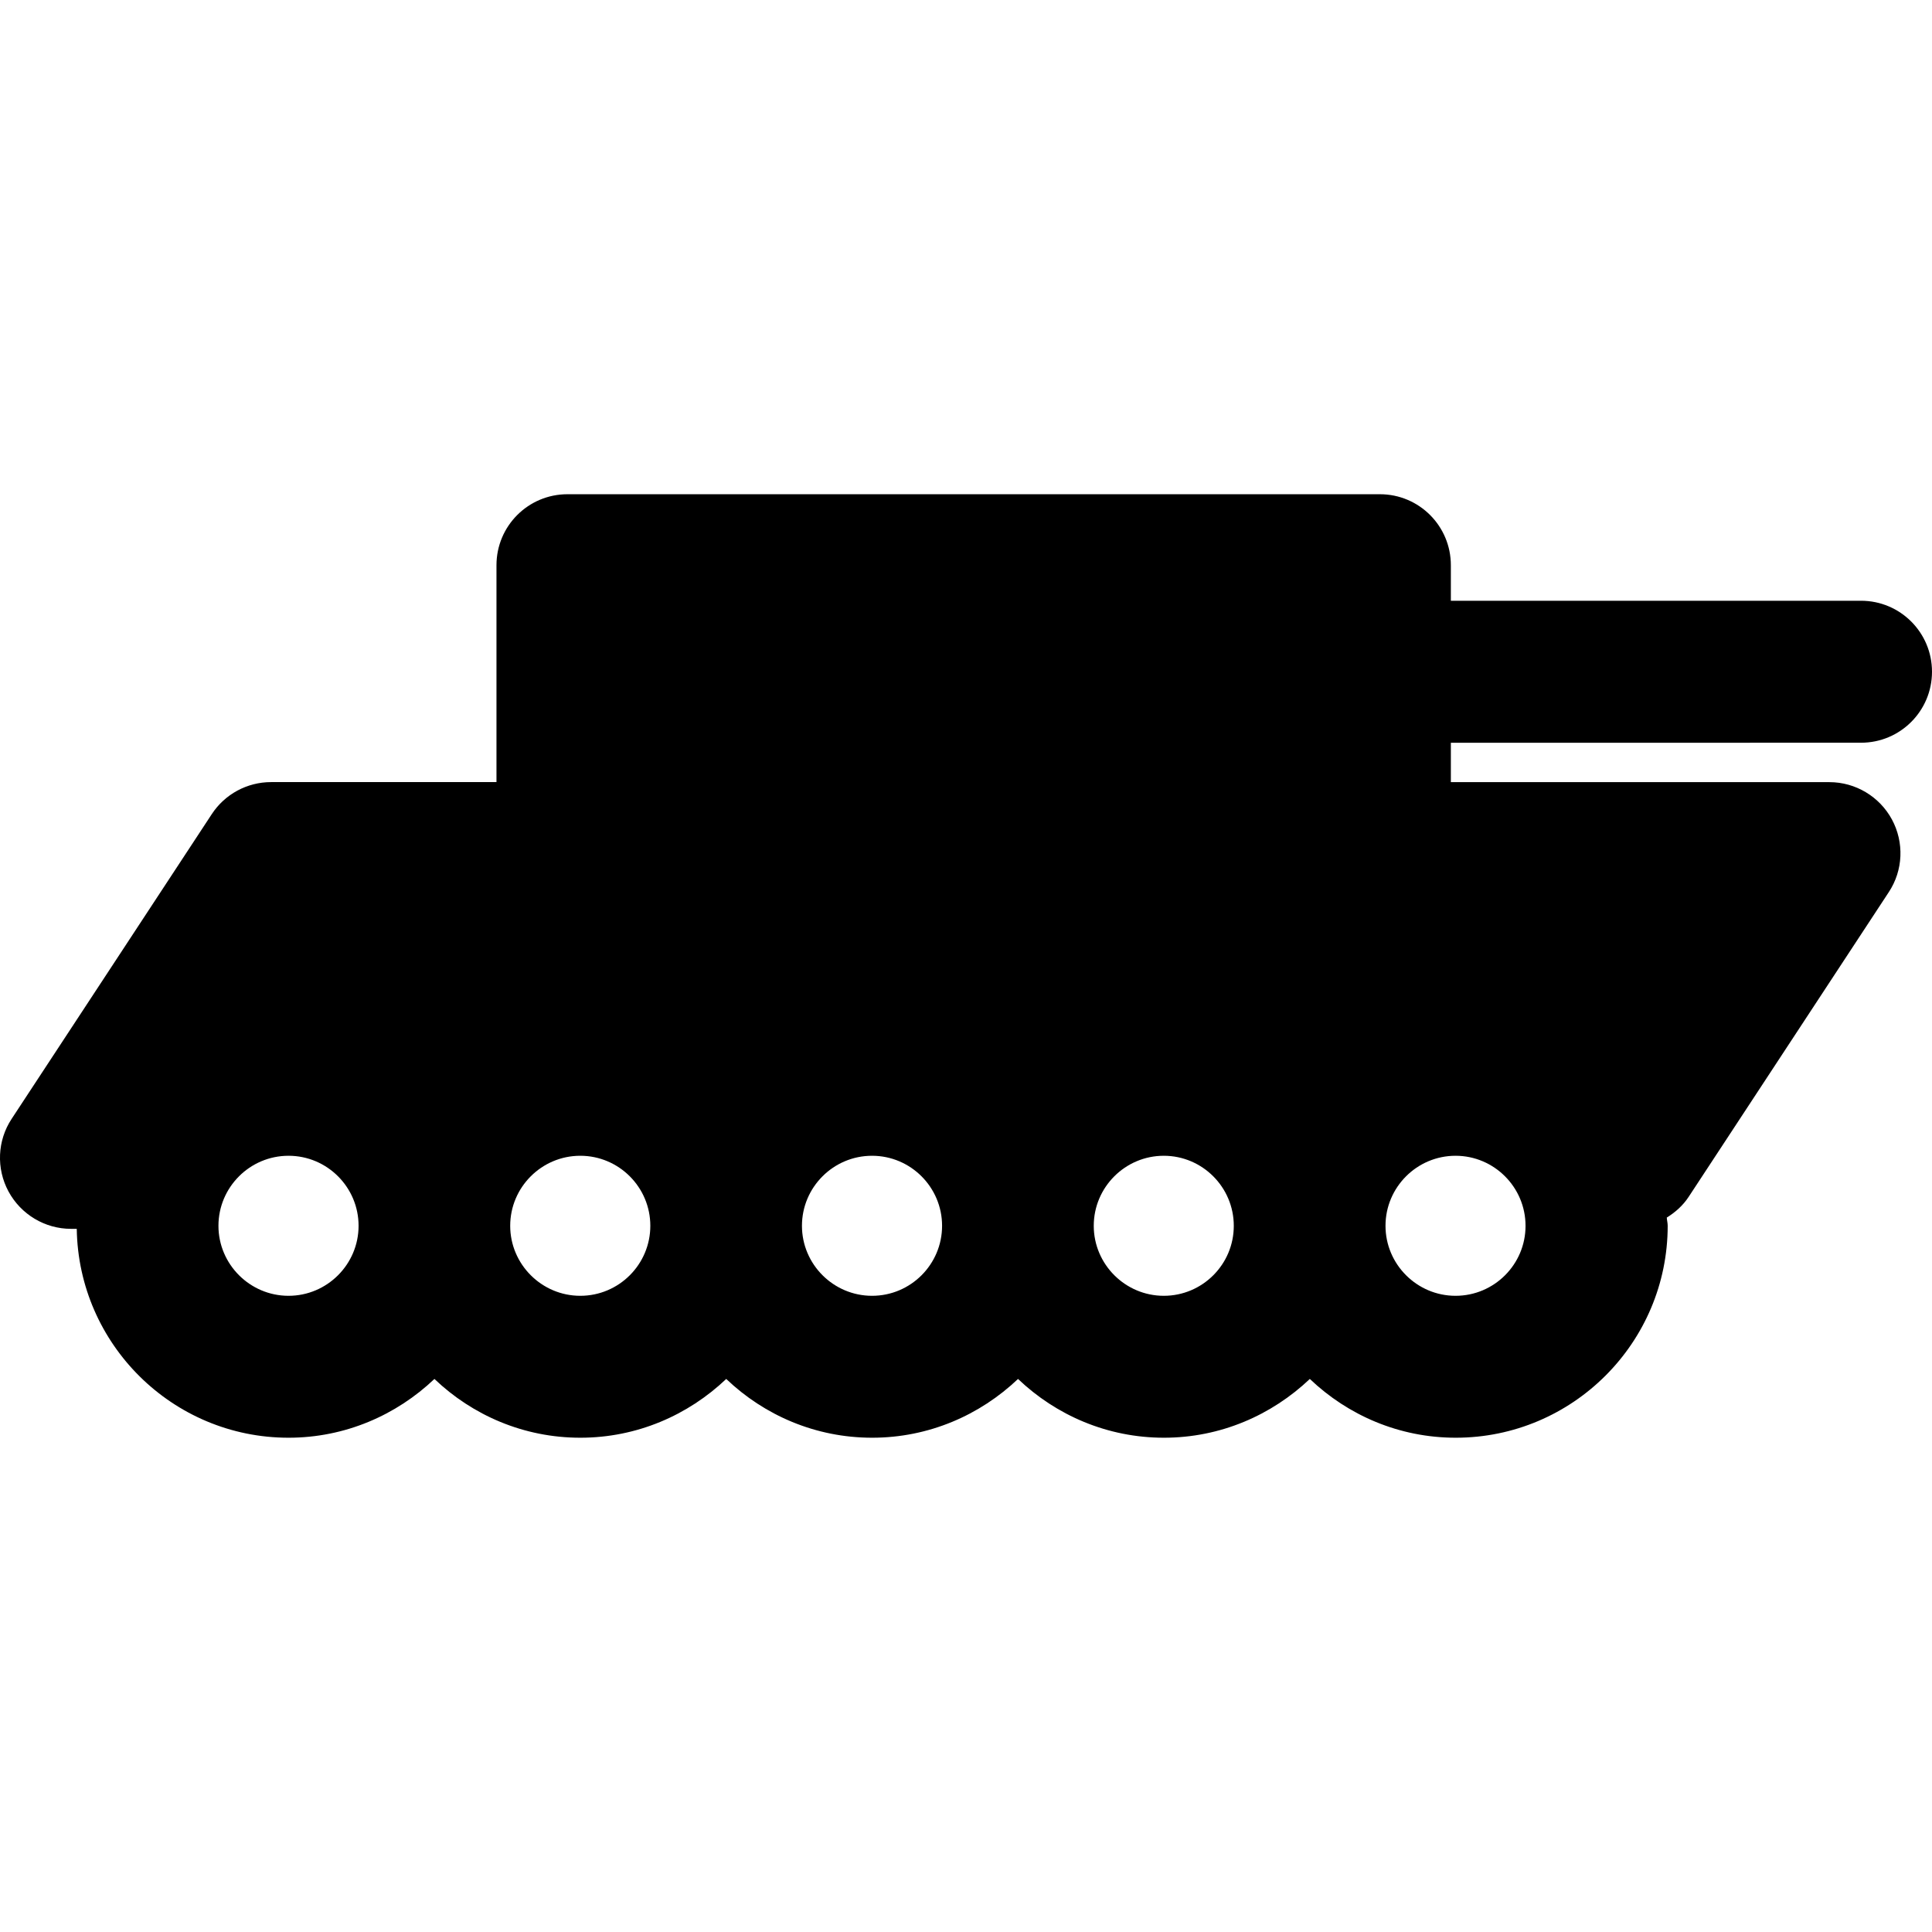 <?xml version="1.0" encoding="iso-8859-1"?>
<!-- Uploaded to: SVG Repo, www.svgrepo.com, Generator: SVG Repo Mixer Tools -->
<!DOCTYPE svg PUBLIC "-//W3C//DTD SVG 1.1//EN" "http://www.w3.org/Graphics/SVG/1.1/DTD/svg11.dtd">
<svg fill="#000000" version="1.1" id="Capa_1" xmlns="http://www.w3.org/2000/svg" xmlns:xlink="http://www.w3.org/1999/xlink" 
	 width="800px" height="800px" viewBox="0 0 40.825 40.824"
	 xml:space="preserve">
<g>
	<path d="M39.325,15.694c0.829,0,1.5-0.671,1.5-1.5c0-0.829-0.671-1.5-1.5-1.5h-8.667v-0.751c0-0.829-0.671-1.5-1.5-1.5H11.991
		c-0.829,0-1.5,0.671-1.5,1.5v4.583H5.729c-0.505,0-0.977,0.254-1.254,0.677l-4.229,6.439c-0.303,0.459-0.328,1.05-0.066,1.535
		c0.262,0.484,0.769,0.789,1.32,0.789h0.122c0.036,2.439,2.026,4.414,4.475,4.414c1.196,0,2.278-0.477,3.083-1.242
		c0.804,0.767,1.886,1.242,3.083,1.242c1.197,0,2.278-0.477,3.083-1.242c0.804,0.767,1.886,1.242,3.083,1.242
		c1.197,0,2.278-0.477,3.083-1.242c0.805,0.767,1.887,1.242,3.083,1.242s2.277-0.477,3.083-1.242
		c0.805,0.767,1.887,1.242,3.083,1.242c2.472,0,4.479-2.01,4.479-4.479c0-0.06-0.016-0.113-0.019-0.173
		c0.181-0.112,0.343-0.256,0.462-0.438l4.229-6.439c0.304-0.46,0.328-1.05,0.066-1.536c-0.263-0.485-0.771-0.788-1.32-0.788h-8
		v-0.832L39.325,15.694L39.325,15.694z M6.097,27.381c-0.816,0-1.481-0.666-1.481-1.479c0-0.816,0.665-1.48,1.481-1.48
		s1.48,0.664,1.48,1.48C7.577,26.717,6.912,27.381,6.097,27.381z M12.262,27.381c-0.816,0-1.481-0.666-1.481-1.479
		c0-0.816,0.665-1.48,1.481-1.48s1.48,0.664,1.48,1.48C13.742,26.717,13.079,27.381,12.262,27.381z M18.427,27.381
		c-0.816,0-1.481-0.666-1.481-1.479c0-0.816,0.665-1.48,1.481-1.48s1.48,0.664,1.48,1.48C19.907,26.717,19.244,27.381,18.427,27.381
		z M24.592,27.381c-0.815,0-1.48-0.666-1.48-1.479c0-0.816,0.665-1.48,1.48-1.48s1.479,0.664,1.479,1.48
		C26.072,26.717,25.409,27.381,24.592,27.381z M30.757,27.381c-0.816,0-1.48-0.666-1.48-1.479c0-0.816,0.665-1.48,1.48-1.48
		s1.479,0.664,1.479,1.48C32.237,26.717,31.574,27.381,30.757,27.381z"/>
</g>
</svg>